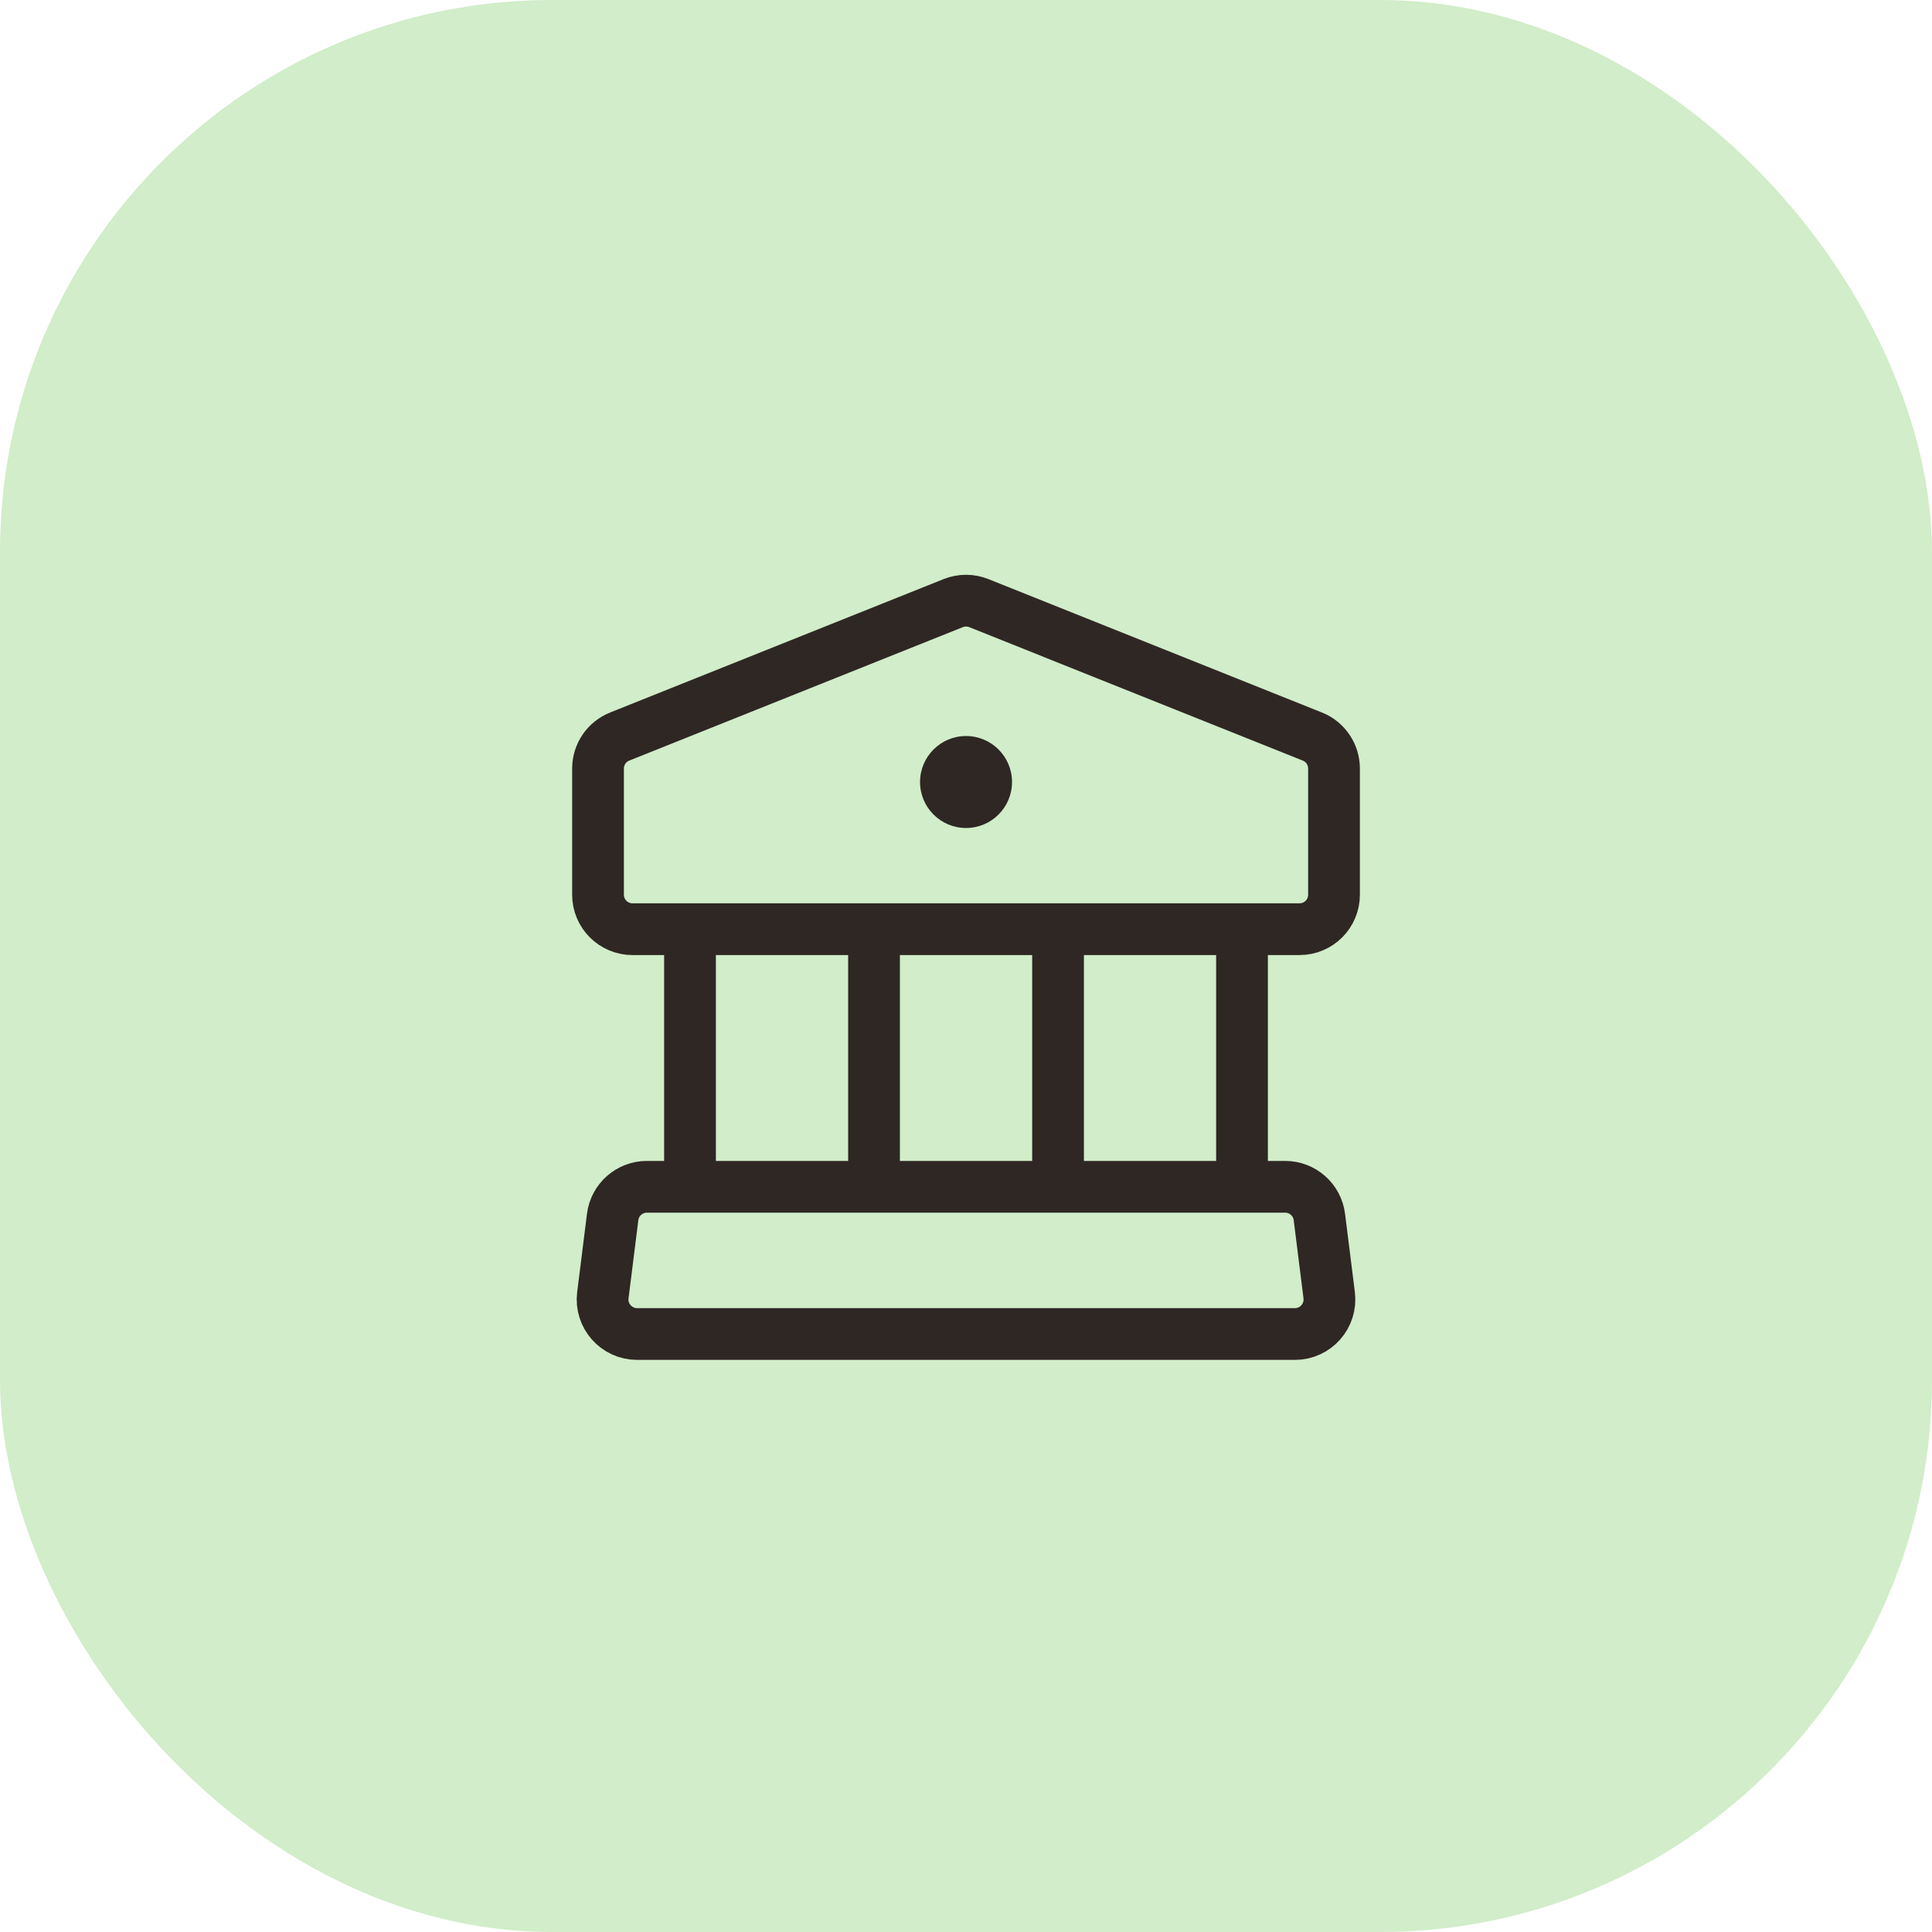 <svg width="56" height="56" viewBox="0 0 56 56" fill="none" xmlns="http://www.w3.org/2000/svg">
<rect width="56" height="56" rx="16" fill="#D1EDC9"/>
<path d="M37.535 38.667H18.467C17.865 38.667 17.4 38.139 17.474 37.543L17.758 35.276C17.82 34.776 18.246 34.4 18.75 34.4H37.251C37.755 34.4 38.181 34.776 38.243 35.276L38.527 37.543C38.601 38.139 38.136 38.667 37.535 38.667Z" stroke="#2F2724" stroke-width="1.5"/>
<path d="M17.963 21.349L27.629 17.482C27.868 17.387 28.134 17.387 28.372 17.482L38.039 21.349C38.418 21.5 38.667 21.868 38.667 22.277V25.933C38.667 26.486 38.22 26.933 37.667 26.933H18.334C17.782 26.933 17.334 26.486 17.334 25.933V22.277C17.334 21.868 17.583 21.5 17.963 21.349Z" stroke="#2F2724" stroke-width="1.5"/>
<path d="M20 26.667V34.133" stroke="#2F2724" stroke-width="1.5"/>
<path d="M25.334 26.667V34.133" stroke="#2F2724" stroke-width="1.5"/>
<path d="M30.668 26.667V34.133" stroke="#2F2724" stroke-width="1.5"/>
<path d="M36 26.667V34.133" stroke="#2F2724" stroke-width="1.5"/>
<circle cx="28.001" cy="22.667" r="1.333" fill="#2F2724"/>
</svg>
